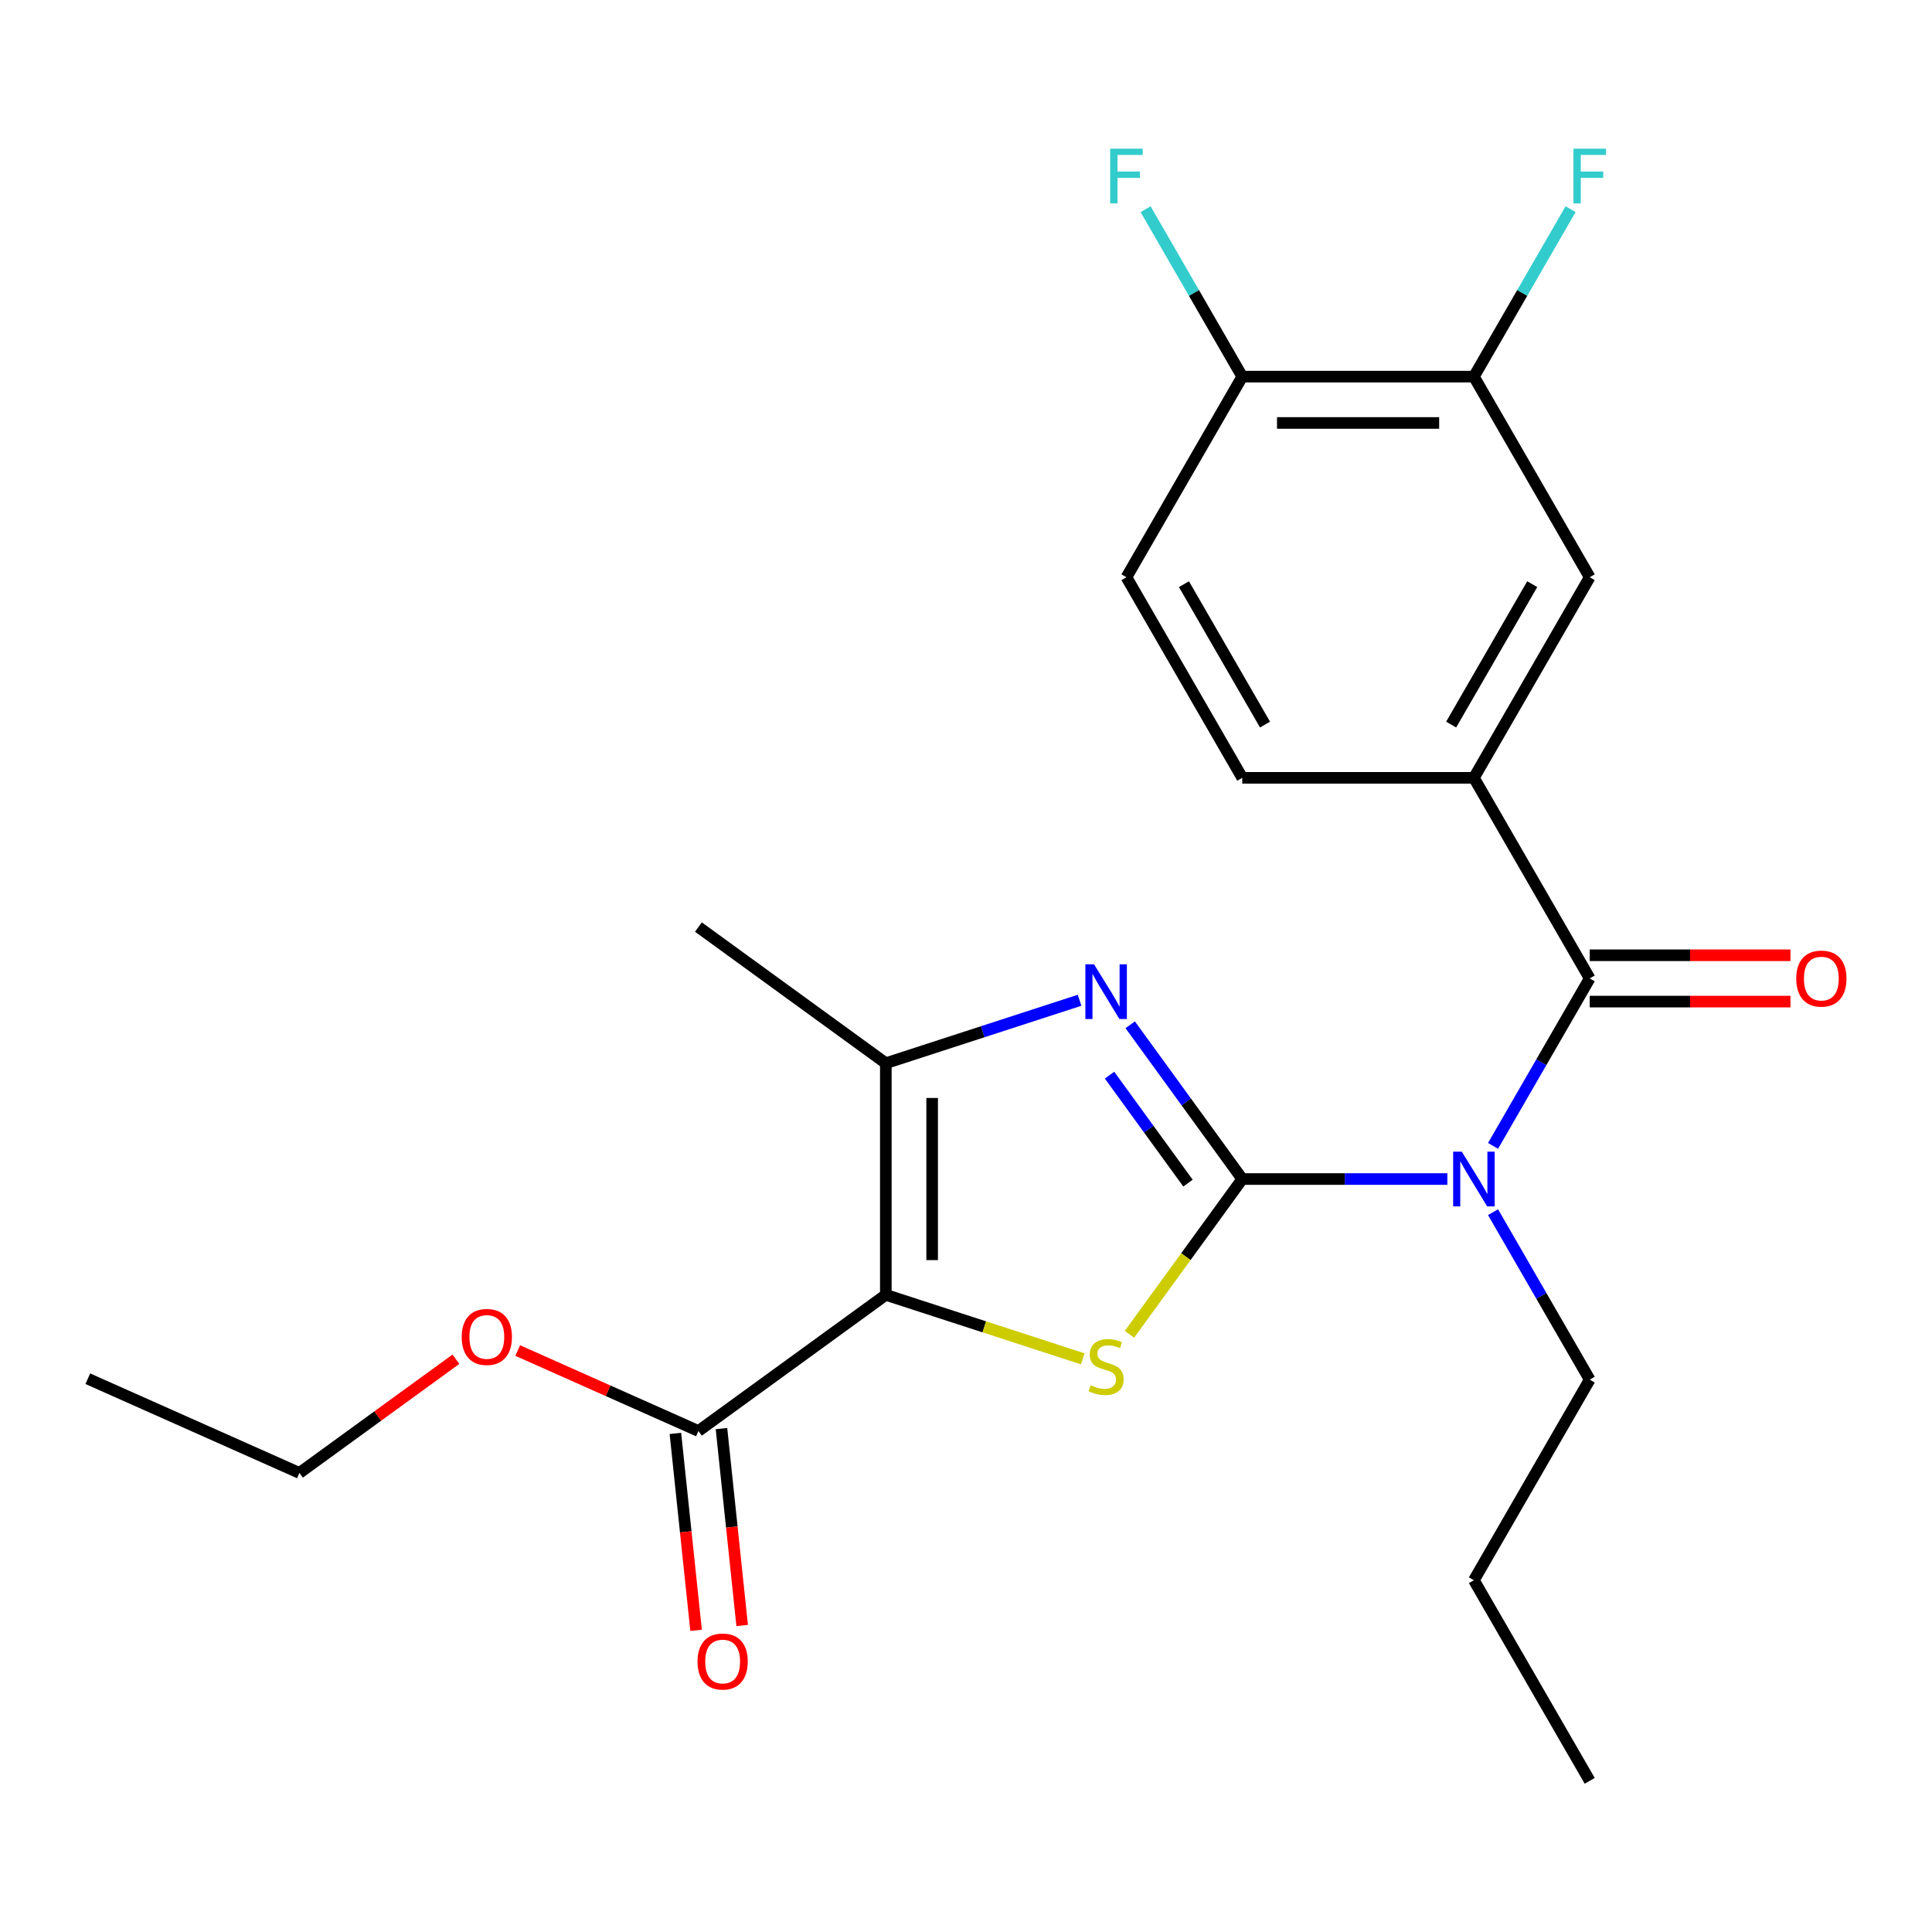 <?xml version='1.0' encoding='iso-8859-1'?>
<svg version='1.1' baseProfile='full'
              xmlns='http://www.w3.org/2000/svg'
                      xmlns:rdkit='http://www.rdkit.org/xml'
                      xmlns:xlink='http://www.w3.org/1999/xlink'
                  xml:space='preserve'
width='1000px' height='1000px' viewBox='0 0 1000 1000'>
<!-- END OF HEADER -->
<rect style='opacity:1.0;fill:#FFFFFF;stroke:none' width='1000' height='1000' x='0' y='0'> </rect>
<path class='bond-1' d='M 642.997,610.266 L 613.8,650.452' style='fill:none;fill-rule:evenodd;stroke:#000000;stroke-width:6px;stroke-linecap:butt;stroke-linejoin:miter;stroke-opacity:1' />
<path class='bond-1' d='M 613.8,650.452 L 584.603,690.638' style='fill:none;fill-rule:evenodd;stroke:#CCCC00;stroke-width:6px;stroke-linecap:butt;stroke-linejoin:miter;stroke-opacity:1' />
<path class='bond-2' d='M 642.997,610.266 L 613.994,570.347' style='fill:none;fill-rule:evenodd;stroke:#000000;stroke-width:6px;stroke-linecap:butt;stroke-linejoin:miter;stroke-opacity:1' />
<path class='bond-2' d='M 613.994,570.347 L 584.991,530.428' style='fill:none;fill-rule:evenodd;stroke:#0000FF;stroke-width:6px;stroke-linecap:butt;stroke-linejoin:miter;stroke-opacity:1' />
<path class='bond-2' d='M 614.897,612.384 L 594.595,584.441' style='fill:none;fill-rule:evenodd;stroke:#000000;stroke-width:6px;stroke-linecap:butt;stroke-linejoin:miter;stroke-opacity:1' />
<path class='bond-2' d='M 594.595,584.441 L 574.293,556.497' style='fill:none;fill-rule:evenodd;stroke:#0000FF;stroke-width:6px;stroke-linecap:butt;stroke-linejoin:miter;stroke-opacity:1' />
<path class='bond-3' d='M 642.997,610.266 L 696.075,610.266' style='fill:none;fill-rule:evenodd;stroke:#000000;stroke-width:6px;stroke-linecap:butt;stroke-linejoin:miter;stroke-opacity:1' />
<path class='bond-3' d='M 696.075,610.266 L 749.153,610.266' style='fill:none;fill-rule:evenodd;stroke:#0000FF;stroke-width:6px;stroke-linecap:butt;stroke-linejoin:miter;stroke-opacity:1' />
<path class='bond-0' d='M 458.501,670.212 L 509.474,686.774' style='fill:none;fill-rule:evenodd;stroke:#000000;stroke-width:6px;stroke-linecap:butt;stroke-linejoin:miter;stroke-opacity:1' />
<path class='bond-0' d='M 509.474,686.774 L 560.448,703.337' style='fill:none;fill-rule:evenodd;stroke:#CCCC00;stroke-width:6px;stroke-linecap:butt;stroke-linejoin:miter;stroke-opacity:1' />
<path class='bond-6' d='M 458.501,670.212 L 361.505,740.683' style='fill:none;fill-rule:evenodd;stroke:#000000;stroke-width:6px;stroke-linecap:butt;stroke-linejoin:miter;stroke-opacity:1' />
<path class='bond-24' d='M 458.501,670.212 L 458.501,550.319' style='fill:none;fill-rule:evenodd;stroke:#000000;stroke-width:6px;stroke-linecap:butt;stroke-linejoin:miter;stroke-opacity:1' />
<path class='bond-24' d='M 482.479,652.228 L 482.479,568.303' style='fill:none;fill-rule:evenodd;stroke:#000000;stroke-width:6px;stroke-linecap:butt;stroke-linejoin:miter;stroke-opacity:1' />
<path class='bond-4' d='M 558.788,517.734 L 508.644,534.026' style='fill:none;fill-rule:evenodd;stroke:#0000FF;stroke-width:6px;stroke-linecap:butt;stroke-linejoin:miter;stroke-opacity:1' />
<path class='bond-4' d='M 508.644,534.026 L 458.501,550.319' style='fill:none;fill-rule:evenodd;stroke:#000000;stroke-width:6px;stroke-linecap:butt;stroke-linejoin:miter;stroke-opacity:1' />
<path class='bond-5' d='M 772.796,593.108 L 797.816,549.772' style='fill:none;fill-rule:evenodd;stroke:#0000FF;stroke-width:6px;stroke-linecap:butt;stroke-linejoin:miter;stroke-opacity:1' />
<path class='bond-5' d='M 797.816,549.772 L 822.836,506.435' style='fill:none;fill-rule:evenodd;stroke:#000000;stroke-width:6px;stroke-linecap:butt;stroke-linejoin:miter;stroke-opacity:1' />
<path class='bond-15' d='M 772.796,627.423 L 797.816,670.759' style='fill:none;fill-rule:evenodd;stroke:#0000FF;stroke-width:6px;stroke-linecap:butt;stroke-linejoin:miter;stroke-opacity:1' />
<path class='bond-15' d='M 797.816,670.759 L 822.836,714.096' style='fill:none;fill-rule:evenodd;stroke:#000000;stroke-width:6px;stroke-linecap:butt;stroke-linejoin:miter;stroke-opacity:1' />
<path class='bond-19' d='M 458.501,550.319 L 361.505,479.848' style='fill:none;fill-rule:evenodd;stroke:#000000;stroke-width:6px;stroke-linecap:butt;stroke-linejoin:miter;stroke-opacity:1' />
<path class='bond-7' d='M 822.836,506.435 L 762.89,402.605' style='fill:none;fill-rule:evenodd;stroke:#000000;stroke-width:6px;stroke-linecap:butt;stroke-linejoin:miter;stroke-opacity:1' />
<path class='bond-10' d='M 822.836,518.425 L 874.784,518.425' style='fill:none;fill-rule:evenodd;stroke:#000000;stroke-width:6px;stroke-linecap:butt;stroke-linejoin:miter;stroke-opacity:1' />
<path class='bond-10' d='M 874.784,518.425 L 926.732,518.425' style='fill:none;fill-rule:evenodd;stroke:#FF0000;stroke-width:6px;stroke-linecap:butt;stroke-linejoin:miter;stroke-opacity:1' />
<path class='bond-10' d='M 822.836,494.446 L 874.784,494.446' style='fill:none;fill-rule:evenodd;stroke:#000000;stroke-width:6px;stroke-linecap:butt;stroke-linejoin:miter;stroke-opacity:1' />
<path class='bond-10' d='M 874.784,494.446 L 926.732,494.446' style='fill:none;fill-rule:evenodd;stroke:#FF0000;stroke-width:6px;stroke-linecap:butt;stroke-linejoin:miter;stroke-opacity:1' />
<path class='bond-13' d='M 349.582,741.937 L 354.938,792.896' style='fill:none;fill-rule:evenodd;stroke:#000000;stroke-width:6px;stroke-linecap:butt;stroke-linejoin:miter;stroke-opacity:1' />
<path class='bond-13' d='M 354.938,792.896 L 360.294,843.855' style='fill:none;fill-rule:evenodd;stroke:#FF0000;stroke-width:6px;stroke-linecap:butt;stroke-linejoin:miter;stroke-opacity:1' />
<path class='bond-13' d='M 373.429,739.43 L 378.785,790.39' style='fill:none;fill-rule:evenodd;stroke:#000000;stroke-width:6px;stroke-linecap:butt;stroke-linejoin:miter;stroke-opacity:1' />
<path class='bond-13' d='M 378.785,790.39 L 384.141,841.349' style='fill:none;fill-rule:evenodd;stroke:#FF0000;stroke-width:6px;stroke-linecap:butt;stroke-linejoin:miter;stroke-opacity:1' />
<path class='bond-17' d='M 361.505,740.683 L 314.74,719.862' style='fill:none;fill-rule:evenodd;stroke:#000000;stroke-width:6px;stroke-linecap:butt;stroke-linejoin:miter;stroke-opacity:1' />
<path class='bond-17' d='M 314.74,719.862 L 267.975,699.041' style='fill:none;fill-rule:evenodd;stroke:#FF0000;stroke-width:6px;stroke-linecap:butt;stroke-linejoin:miter;stroke-opacity:1' />
<path class='bond-8' d='M 762.89,402.605 L 822.836,298.775' style='fill:none;fill-rule:evenodd;stroke:#000000;stroke-width:6px;stroke-linecap:butt;stroke-linejoin:miter;stroke-opacity:1' />
<path class='bond-8' d='M 751.116,375.041 L 793.078,302.36' style='fill:none;fill-rule:evenodd;stroke:#000000;stroke-width:6px;stroke-linecap:butt;stroke-linejoin:miter;stroke-opacity:1' />
<path class='bond-12' d='M 762.89,402.605 L 642.997,402.605' style='fill:none;fill-rule:evenodd;stroke:#000000;stroke-width:6px;stroke-linecap:butt;stroke-linejoin:miter;stroke-opacity:1' />
<path class='bond-9' d='M 822.836,298.775 L 762.89,194.944' style='fill:none;fill-rule:evenodd;stroke:#000000;stroke-width:6px;stroke-linecap:butt;stroke-linejoin:miter;stroke-opacity:1' />
<path class='bond-16' d='M 762.89,194.944 L 787.91,151.608' style='fill:none;fill-rule:evenodd;stroke:#000000;stroke-width:6px;stroke-linecap:butt;stroke-linejoin:miter;stroke-opacity:1' />
<path class='bond-16' d='M 787.91,151.608 L 812.931,108.271' style='fill:none;fill-rule:evenodd;stroke:#33CCCC;stroke-width:6px;stroke-linecap:butt;stroke-linejoin:miter;stroke-opacity:1' />
<path class='bond-25' d='M 762.89,194.944 L 642.997,194.944' style='fill:none;fill-rule:evenodd;stroke:#000000;stroke-width:6px;stroke-linecap:butt;stroke-linejoin:miter;stroke-opacity:1' />
<path class='bond-25' d='M 744.906,218.923 L 660.981,218.923' style='fill:none;fill-rule:evenodd;stroke:#000000;stroke-width:6px;stroke-linecap:butt;stroke-linejoin:miter;stroke-opacity:1' />
<path class='bond-11' d='M 642.997,194.944 L 583.05,298.775' style='fill:none;fill-rule:evenodd;stroke:#000000;stroke-width:6px;stroke-linecap:butt;stroke-linejoin:miter;stroke-opacity:1' />
<path class='bond-18' d='M 642.997,194.944 L 617.977,151.608' style='fill:none;fill-rule:evenodd;stroke:#000000;stroke-width:6px;stroke-linecap:butt;stroke-linejoin:miter;stroke-opacity:1' />
<path class='bond-18' d='M 617.977,151.608 L 592.956,108.271' style='fill:none;fill-rule:evenodd;stroke:#33CCCC;stroke-width:6px;stroke-linecap:butt;stroke-linejoin:miter;stroke-opacity:1' />
<path class='bond-14' d='M 642.997,402.605 L 583.05,298.775' style='fill:none;fill-rule:evenodd;stroke:#000000;stroke-width:6px;stroke-linecap:butt;stroke-linejoin:miter;stroke-opacity:1' />
<path class='bond-14' d='M 654.771,375.041 L 612.808,302.36' style='fill:none;fill-rule:evenodd;stroke:#000000;stroke-width:6px;stroke-linecap:butt;stroke-linejoin:miter;stroke-opacity:1' />
<path class='bond-21' d='M 822.836,714.096 L 762.89,817.926' style='fill:none;fill-rule:evenodd;stroke:#000000;stroke-width:6px;stroke-linecap:butt;stroke-linejoin:miter;stroke-opacity:1' />
<path class='bond-20' d='M 235.98,703.541 L 195.481,732.966' style='fill:none;fill-rule:evenodd;stroke:#FF0000;stroke-width:6px;stroke-linecap:butt;stroke-linejoin:miter;stroke-opacity:1' />
<path class='bond-20' d='M 195.481,732.966 L 154.982,762.39' style='fill:none;fill-rule:evenodd;stroke:#000000;stroke-width:6px;stroke-linecap:butt;stroke-linejoin:miter;stroke-opacity:1' />
<path class='bond-22' d='M 154.982,762.39 L 45.455,713.625' style='fill:none;fill-rule:evenodd;stroke:#000000;stroke-width:6px;stroke-linecap:butt;stroke-linejoin:miter;stroke-opacity:1' />
<path class='bond-23' d='M 762.89,817.926 L 822.836,921.757' style='fill:none;fill-rule:evenodd;stroke:#000000;stroke-width:6px;stroke-linecap:butt;stroke-linejoin:miter;stroke-opacity:1' />
<path  class='atom-2' d='M 564.526 716.981
Q 564.846 717.101, 566.166 717.661
Q 567.486 718.221, 568.926 718.581
Q 570.406 718.901, 571.846 718.901
Q 574.526 718.901, 576.086 717.621
Q 577.646 716.301, 577.646 714.021
Q 577.646 712.461, 576.846 711.501
Q 576.086 710.541, 574.886 710.021
Q 573.686 709.501, 571.686 708.901
Q 569.166 708.141, 567.646 707.421
Q 566.166 706.701, 565.086 705.181
Q 564.046 703.661, 564.046 701.101
Q 564.046 697.541, 566.446 695.341
Q 568.886 693.141, 573.686 693.141
Q 576.966 693.141, 580.686 694.701
L 579.766 697.781
Q 576.366 696.381, 573.806 696.381
Q 571.046 696.381, 569.526 697.541
Q 568.006 698.661, 568.046 700.621
Q 568.046 702.141, 568.806 703.061
Q 569.606 703.981, 570.726 704.501
Q 571.886 705.021, 573.806 705.621
Q 576.366 706.421, 577.886 707.221
Q 579.406 708.021, 580.486 709.661
Q 581.606 711.261, 581.606 714.021
Q 581.606 717.941, 578.966 720.061
Q 576.366 722.141, 572.006 722.141
Q 569.486 722.141, 567.566 721.581
Q 565.686 721.061, 563.446 720.141
L 564.526 716.981
' fill='#CCCC00'/>
<path  class='atom-3' d='M 566.266 499.11
L 575.546 514.11
Q 576.466 515.59, 577.946 518.27
Q 579.426 520.95, 579.506 521.11
L 579.506 499.11
L 583.266 499.11
L 583.266 527.43
L 579.386 527.43
L 569.426 511.03
Q 568.266 509.11, 567.026 506.91
Q 565.826 504.71, 565.466 504.03
L 565.466 527.43
L 561.786 527.43
L 561.786 499.11
L 566.266 499.11
' fill='#0000FF'/>
<path  class='atom-4' d='M 756.63 596.106
L 765.91 611.106
Q 766.83 612.586, 768.31 615.266
Q 769.79 617.946, 769.87 618.106
L 769.87 596.106
L 773.63 596.106
L 773.63 624.426
L 769.75 624.426
L 759.79 608.026
Q 758.63 606.106, 757.39 603.906
Q 756.19 601.706, 755.83 601.026
L 755.83 624.426
L 752.15 624.426
L 752.15 596.106
L 756.63 596.106
' fill='#0000FF'/>
<path  class='atom-11' d='M 929.729 506.515
Q 929.729 499.715, 933.089 495.915
Q 936.449 492.115, 942.729 492.115
Q 949.009 492.115, 952.369 495.915
Q 955.729 499.715, 955.729 506.515
Q 955.729 513.395, 952.329 517.315
Q 948.929 521.195, 942.729 521.195
Q 936.489 521.195, 933.089 517.315
Q 929.729 513.435, 929.729 506.515
M 942.729 517.995
Q 947.049 517.995, 949.369 515.115
Q 951.729 512.195, 951.729 506.515
Q 951.729 500.955, 949.369 498.155
Q 947.049 495.315, 942.729 495.315
Q 938.409 495.315, 936.049 498.115
Q 933.729 500.915, 933.729 506.515
Q 933.729 512.235, 936.049 515.115
Q 938.409 517.995, 942.729 517.995
' fill='#FF0000'/>
<path  class='atom-14' d='M 361.037 860
Q 361.037 853.2, 364.397 849.4
Q 367.757 845.6, 374.037 845.6
Q 380.317 845.6, 383.677 849.4
Q 387.037 853.2, 387.037 860
Q 387.037 866.88, 383.637 870.8
Q 380.237 874.68, 374.037 874.68
Q 367.797 874.68, 364.397 870.8
Q 361.037 866.92, 361.037 860
M 374.037 871.48
Q 378.357 871.48, 380.677 868.6
Q 383.037 865.68, 383.037 860
Q 383.037 854.44, 380.677 851.64
Q 378.357 848.8, 374.037 848.8
Q 369.717 848.8, 367.357 851.6
Q 365.037 854.4, 365.037 860
Q 365.037 865.72, 367.357 868.6
Q 369.717 871.48, 374.037 871.48
' fill='#FF0000'/>
<path  class='atom-17' d='M 814.416 76.954
L 831.256 76.954
L 831.256 80.194
L 818.216 80.194
L 818.216 88.794
L 829.816 88.794
L 829.816 92.074
L 818.216 92.074
L 818.216 105.274
L 814.416 105.274
L 814.416 76.954
' fill='#33CCCC'/>
<path  class='atom-18' d='M 238.978 691.999
Q 238.978 685.199, 242.338 681.399
Q 245.698 677.599, 251.978 677.599
Q 258.258 677.599, 261.618 681.399
Q 264.978 685.199, 264.978 691.999
Q 264.978 698.879, 261.578 702.799
Q 258.178 706.679, 251.978 706.679
Q 245.738 706.679, 242.338 702.799
Q 238.978 698.919, 238.978 691.999
M 251.978 703.479
Q 256.298 703.479, 258.618 700.599
Q 260.978 697.679, 260.978 691.999
Q 260.978 686.439, 258.618 683.639
Q 256.298 680.799, 251.978 680.799
Q 247.658 680.799, 245.298 683.599
Q 242.978 686.399, 242.978 691.999
Q 242.978 697.719, 245.298 700.599
Q 247.658 703.479, 251.978 703.479
' fill='#FF0000'/>
<path  class='atom-19' d='M 574.63 76.954
L 591.47 76.954
L 591.47 80.194
L 578.43 80.194
L 578.43 88.794
L 590.03 88.794
L 590.03 92.074
L 578.43 92.074
L 578.43 105.274
L 574.63 105.274
L 574.63 76.954
' fill='#33CCCC'/>
</svg>
